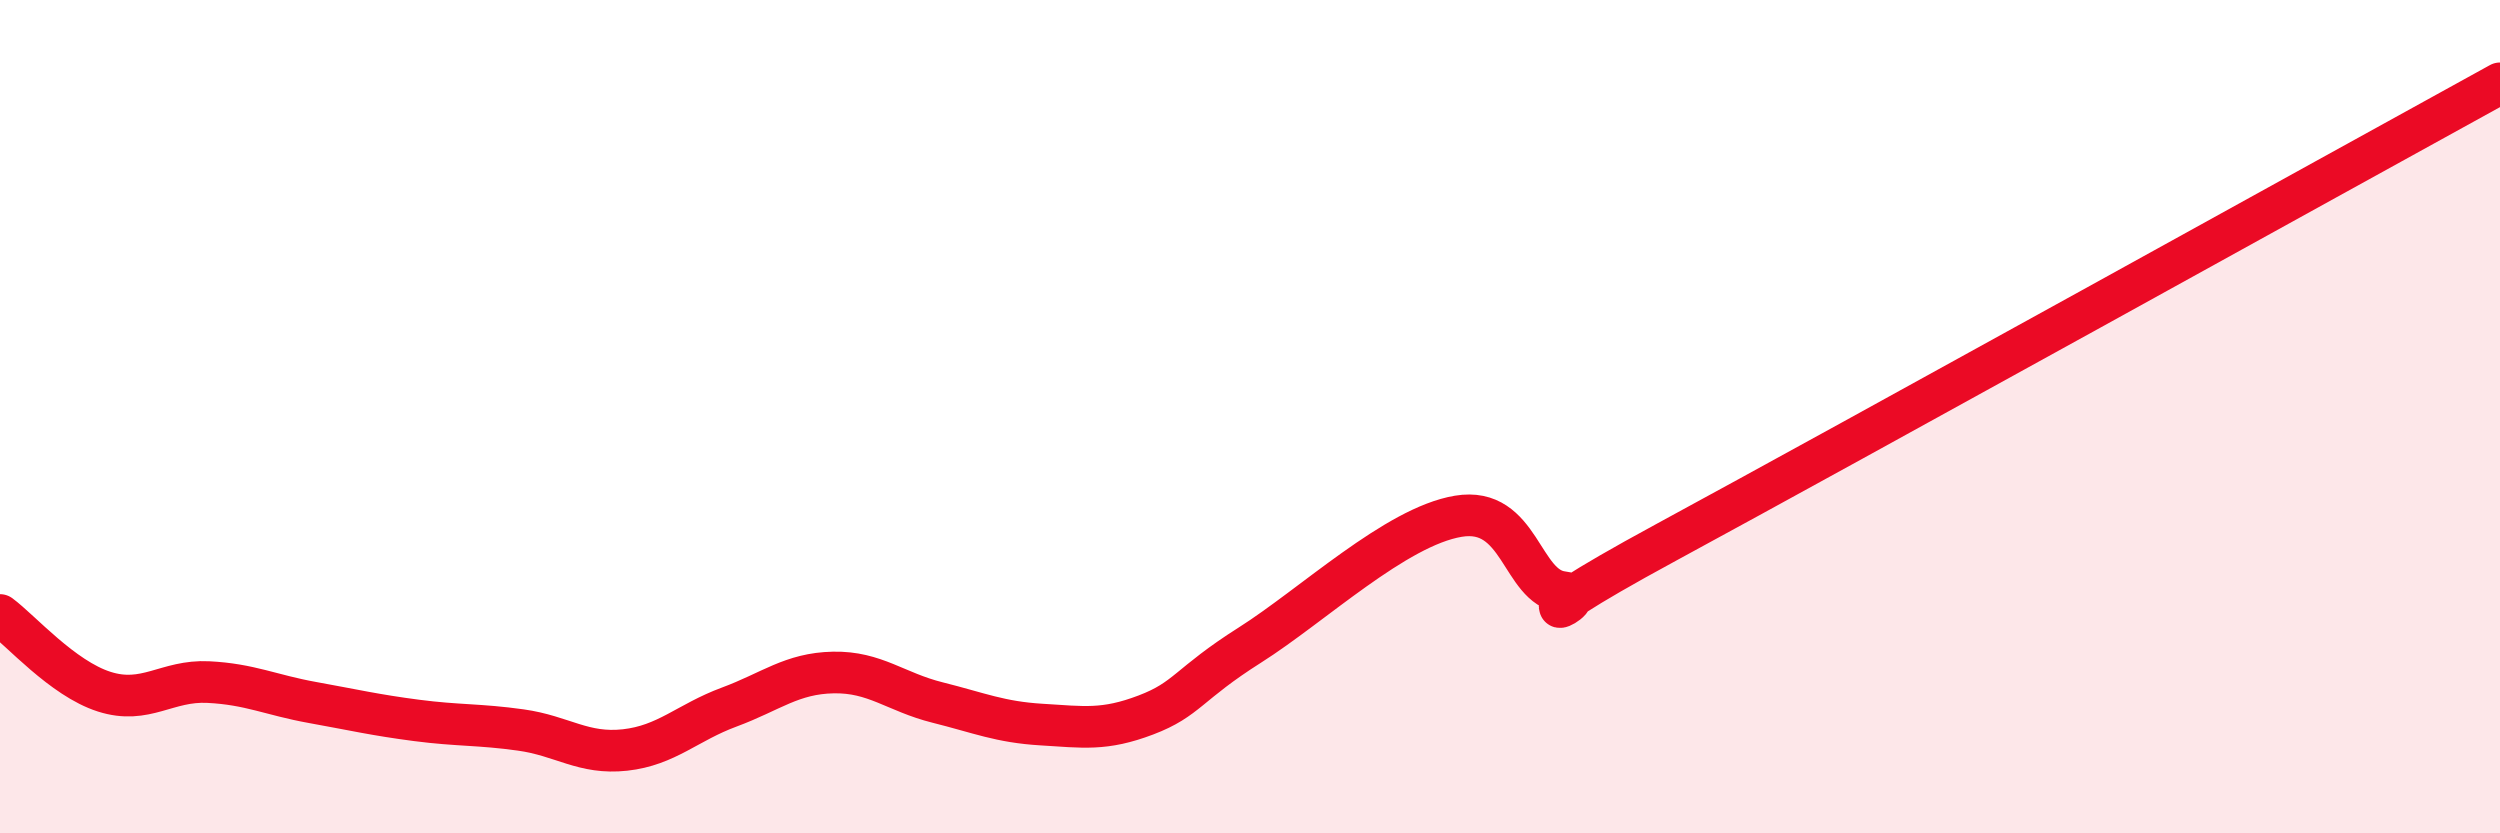 
    <svg width="60" height="20" viewBox="0 0 60 20" xmlns="http://www.w3.org/2000/svg">
      <path
        d="M 0,14.76 C 0.5,15.13 1.5,16.28 2.5,16.6 C 3.5,16.92 4,16.32 5,16.37 C 6,16.42 6.5,16.68 7.5,16.86 C 8.5,17.04 9,17.16 10,17.29 C 11,17.42 11.5,17.38 12.5,17.52 C 13.5,17.66 14,18.11 15,18 C 16,17.89 16.5,17.34 17.5,16.97 C 18.5,16.6 19,16.16 20,16.14 C 21,16.12 21.5,16.61 22.5,16.86 C 23.5,17.11 24,17.33 25,17.39 C 26,17.45 26.5,17.54 27.5,17.16 C 28.5,16.78 28.5,16.43 30,15.48 C 31.5,14.53 33.5,12.64 35,12.39 C 36.5,12.14 36.5,14.09 37.5,14.21 C 38.5,14.33 35.5,15.45 40,13.01 C 44.5,10.57 56,4.2 60,2L60 20L0 20Z"
        fill="#EB0A25"
        opacity="0.1"
        stroke-linecap="round"
        stroke-linejoin="round"
      />
      <path
        d="M 0,14.76 C 0.5,15.13 1.5,16.28 2.5,16.6 C 3.5,16.92 4,16.32 5,16.37 C 6,16.42 6.5,16.68 7.5,16.86 C 8.5,17.04 9,17.16 10,17.29 C 11,17.42 11.5,17.38 12.5,17.52 C 13.5,17.66 14,18.11 15,18 C 16,17.89 16.5,17.34 17.5,16.97 C 18.5,16.6 19,16.16 20,16.14 C 21,16.12 21.5,16.61 22.5,16.86 C 23.5,17.11 24,17.33 25,17.39 C 26,17.45 26.5,17.54 27.5,17.16 C 28.5,16.78 28.5,16.43 30,15.48 C 31.5,14.53 33.5,12.64 35,12.39 C 36.5,12.14 36.5,14.09 37.5,14.21 C 38.5,14.33 35.5,15.45 40,13.01 C 44.5,10.57 56,4.2 60,2"
        stroke="#EB0A25"
        stroke-width="1"
        fill="none"
        stroke-linecap="round"
        stroke-linejoin="round"
      />
    </svg>
  